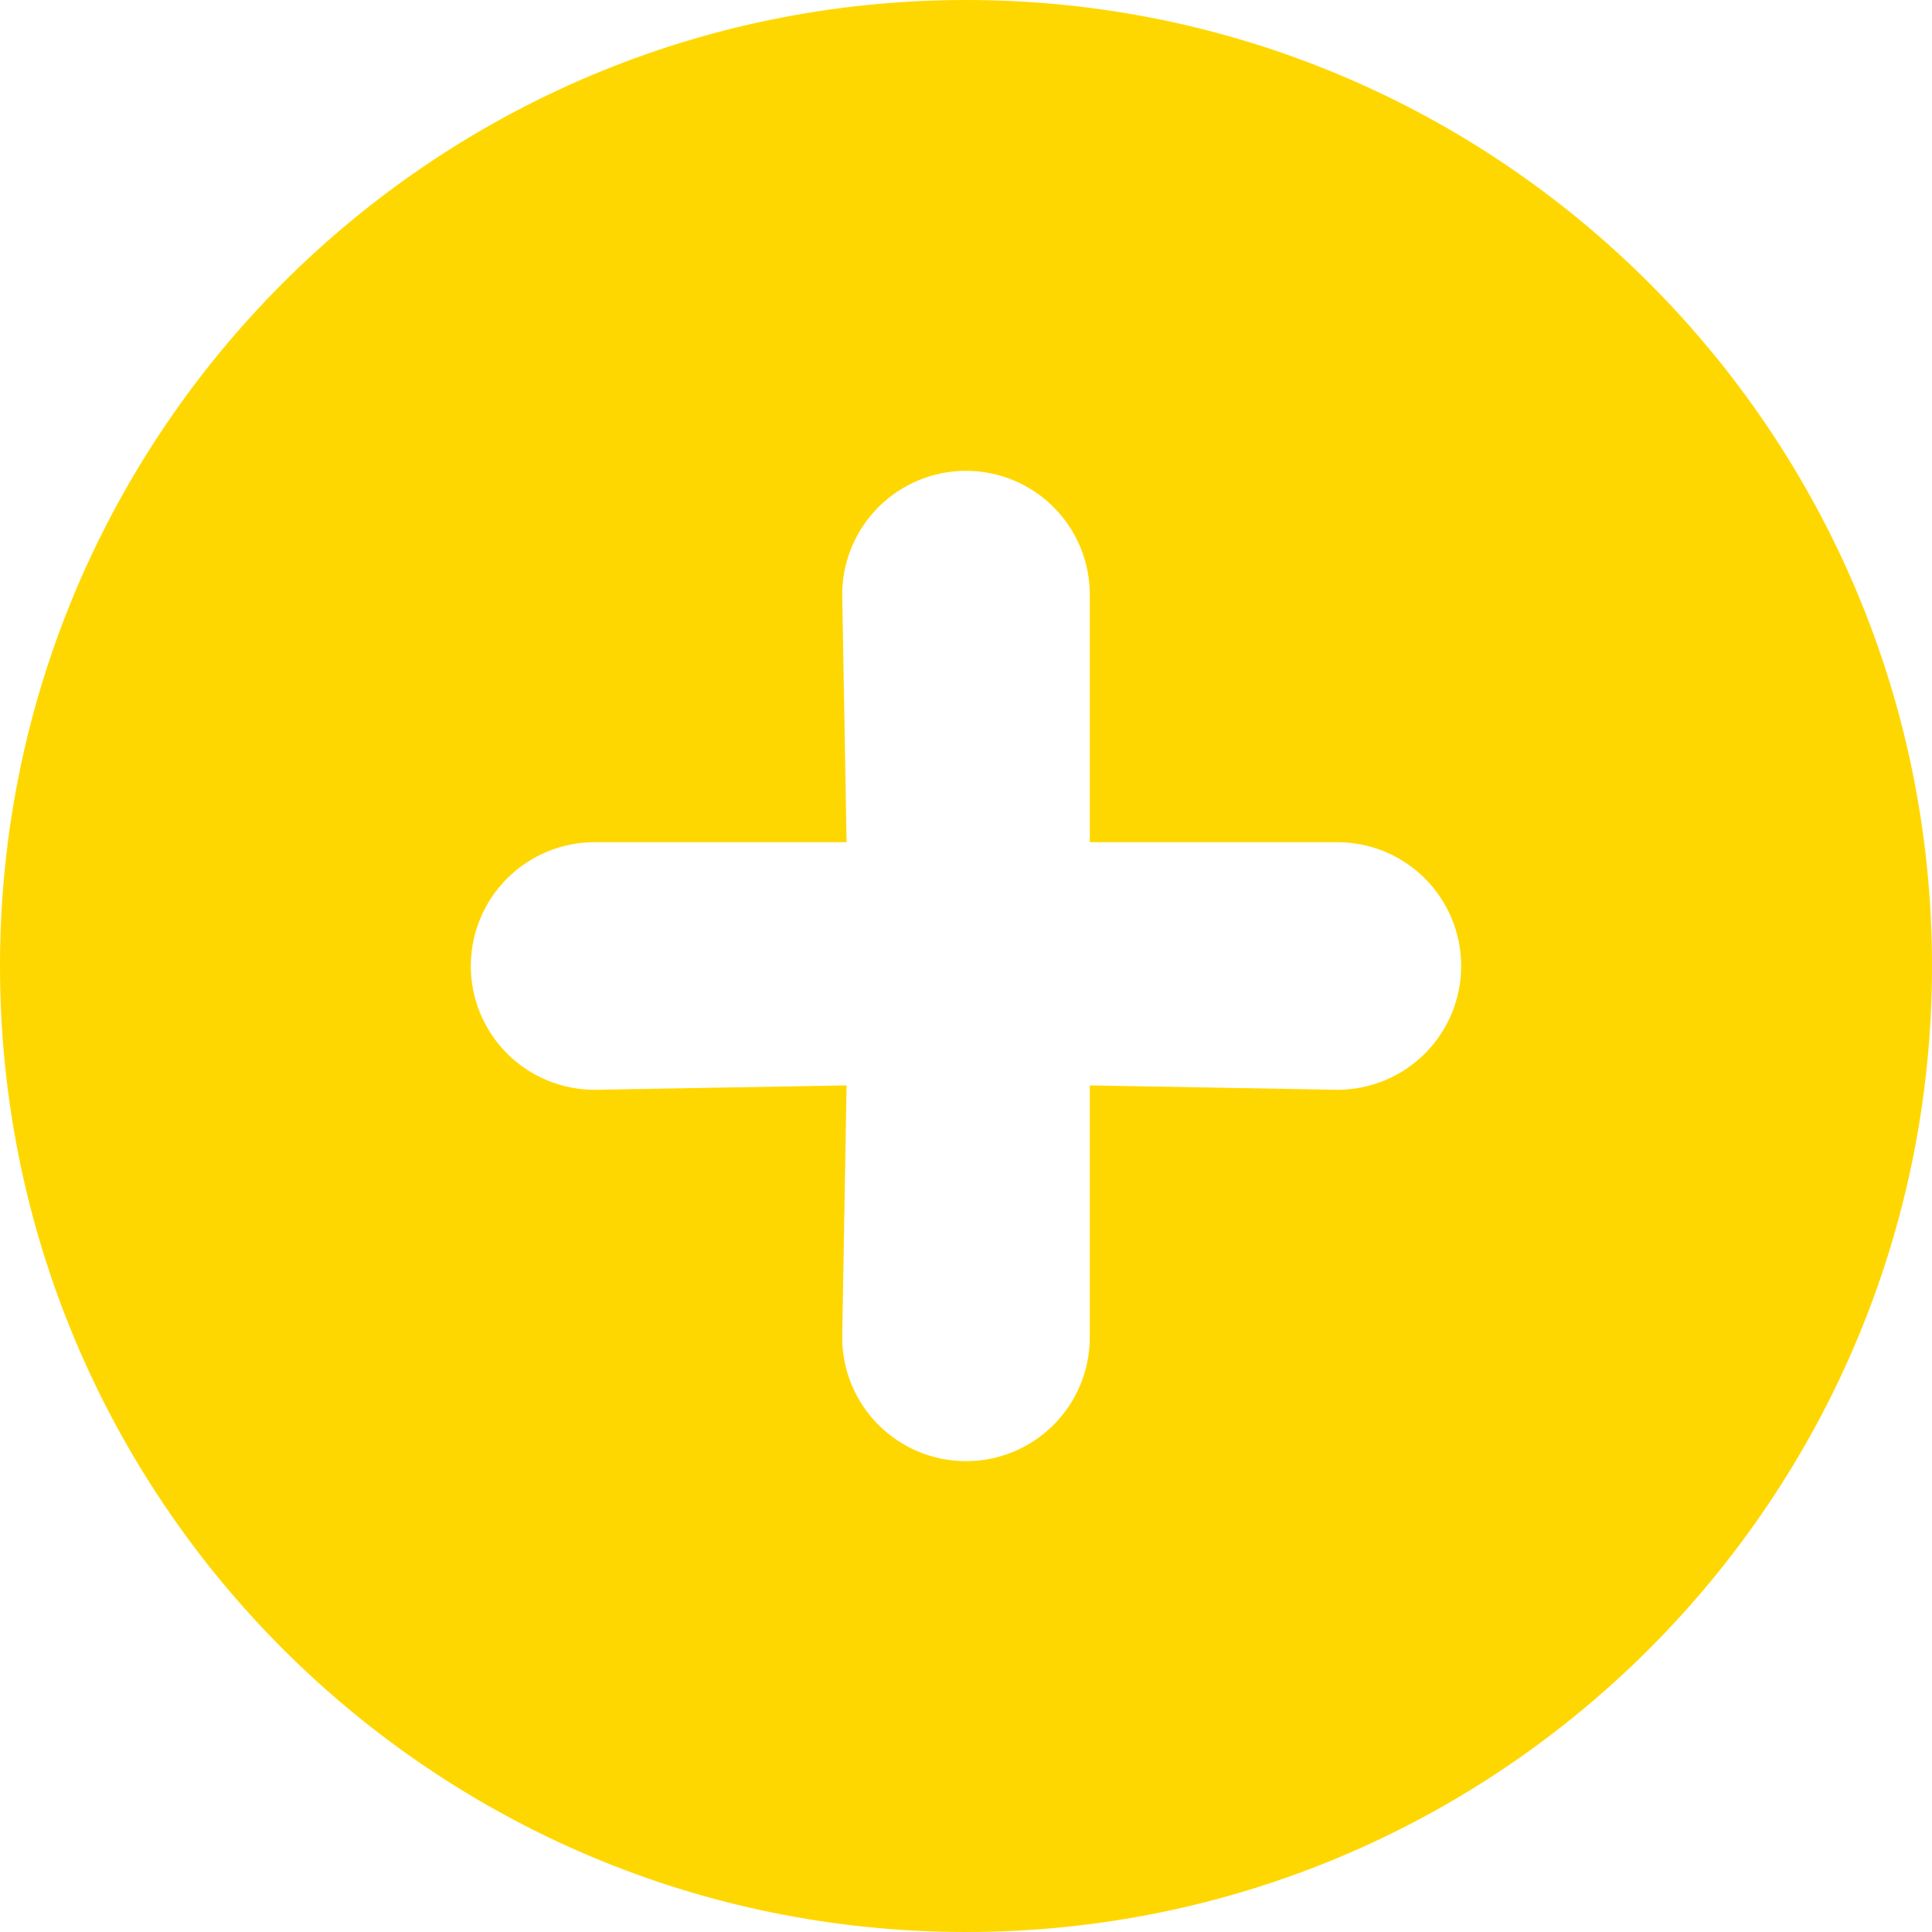 <?xml version="1.0" encoding="UTF-8"?> <svg xmlns="http://www.w3.org/2000/svg" width="476" height="476" viewBox="0 0 476 476" fill="none"><path fill-rule="evenodd" clip-rule="evenodd" d="M238 476C369.445 476 476 369.443 476 238C476 106.557 369.445 0 238 0C106.555 0 0 106.557 0 238C0 369.443 106.555 476 238 476ZM268.5 207.5H329.5C337.59 207.5 345.348 210.714 351.066 216.434C356.785 222.153 360 229.911 360 238C360 246.089 356.785 253.847 351.066 259.566C345.348 265.286 337.59 268.5 329.5 268.5L268.5 267.417V329.5C268.5 337.589 265.285 345.347 259.566 351.066C253.848 356.786 246.09 360 238 360C229.91 360 222.152 356.786 216.434 351.066C210.715 345.347 207.5 337.589 207.5 329.5L208.582 267.417L146.5 268.5C138.41 268.5 130.652 265.286 124.934 259.566C119.215 253.847 116 246.089 116 238C116 229.911 119.215 222.153 124.934 216.434C130.652 210.714 138.41 207.5 146.5 207.5H208.582L207.5 146.5C207.5 138.411 210.715 130.653 216.434 124.934C222.152 119.214 229.91 116 238 116C246.09 116 253.848 119.214 259.566 124.934C265.285 130.653 268.5 138.411 268.5 146.5V207.5Z" fill="#FFD700"></path></svg> 